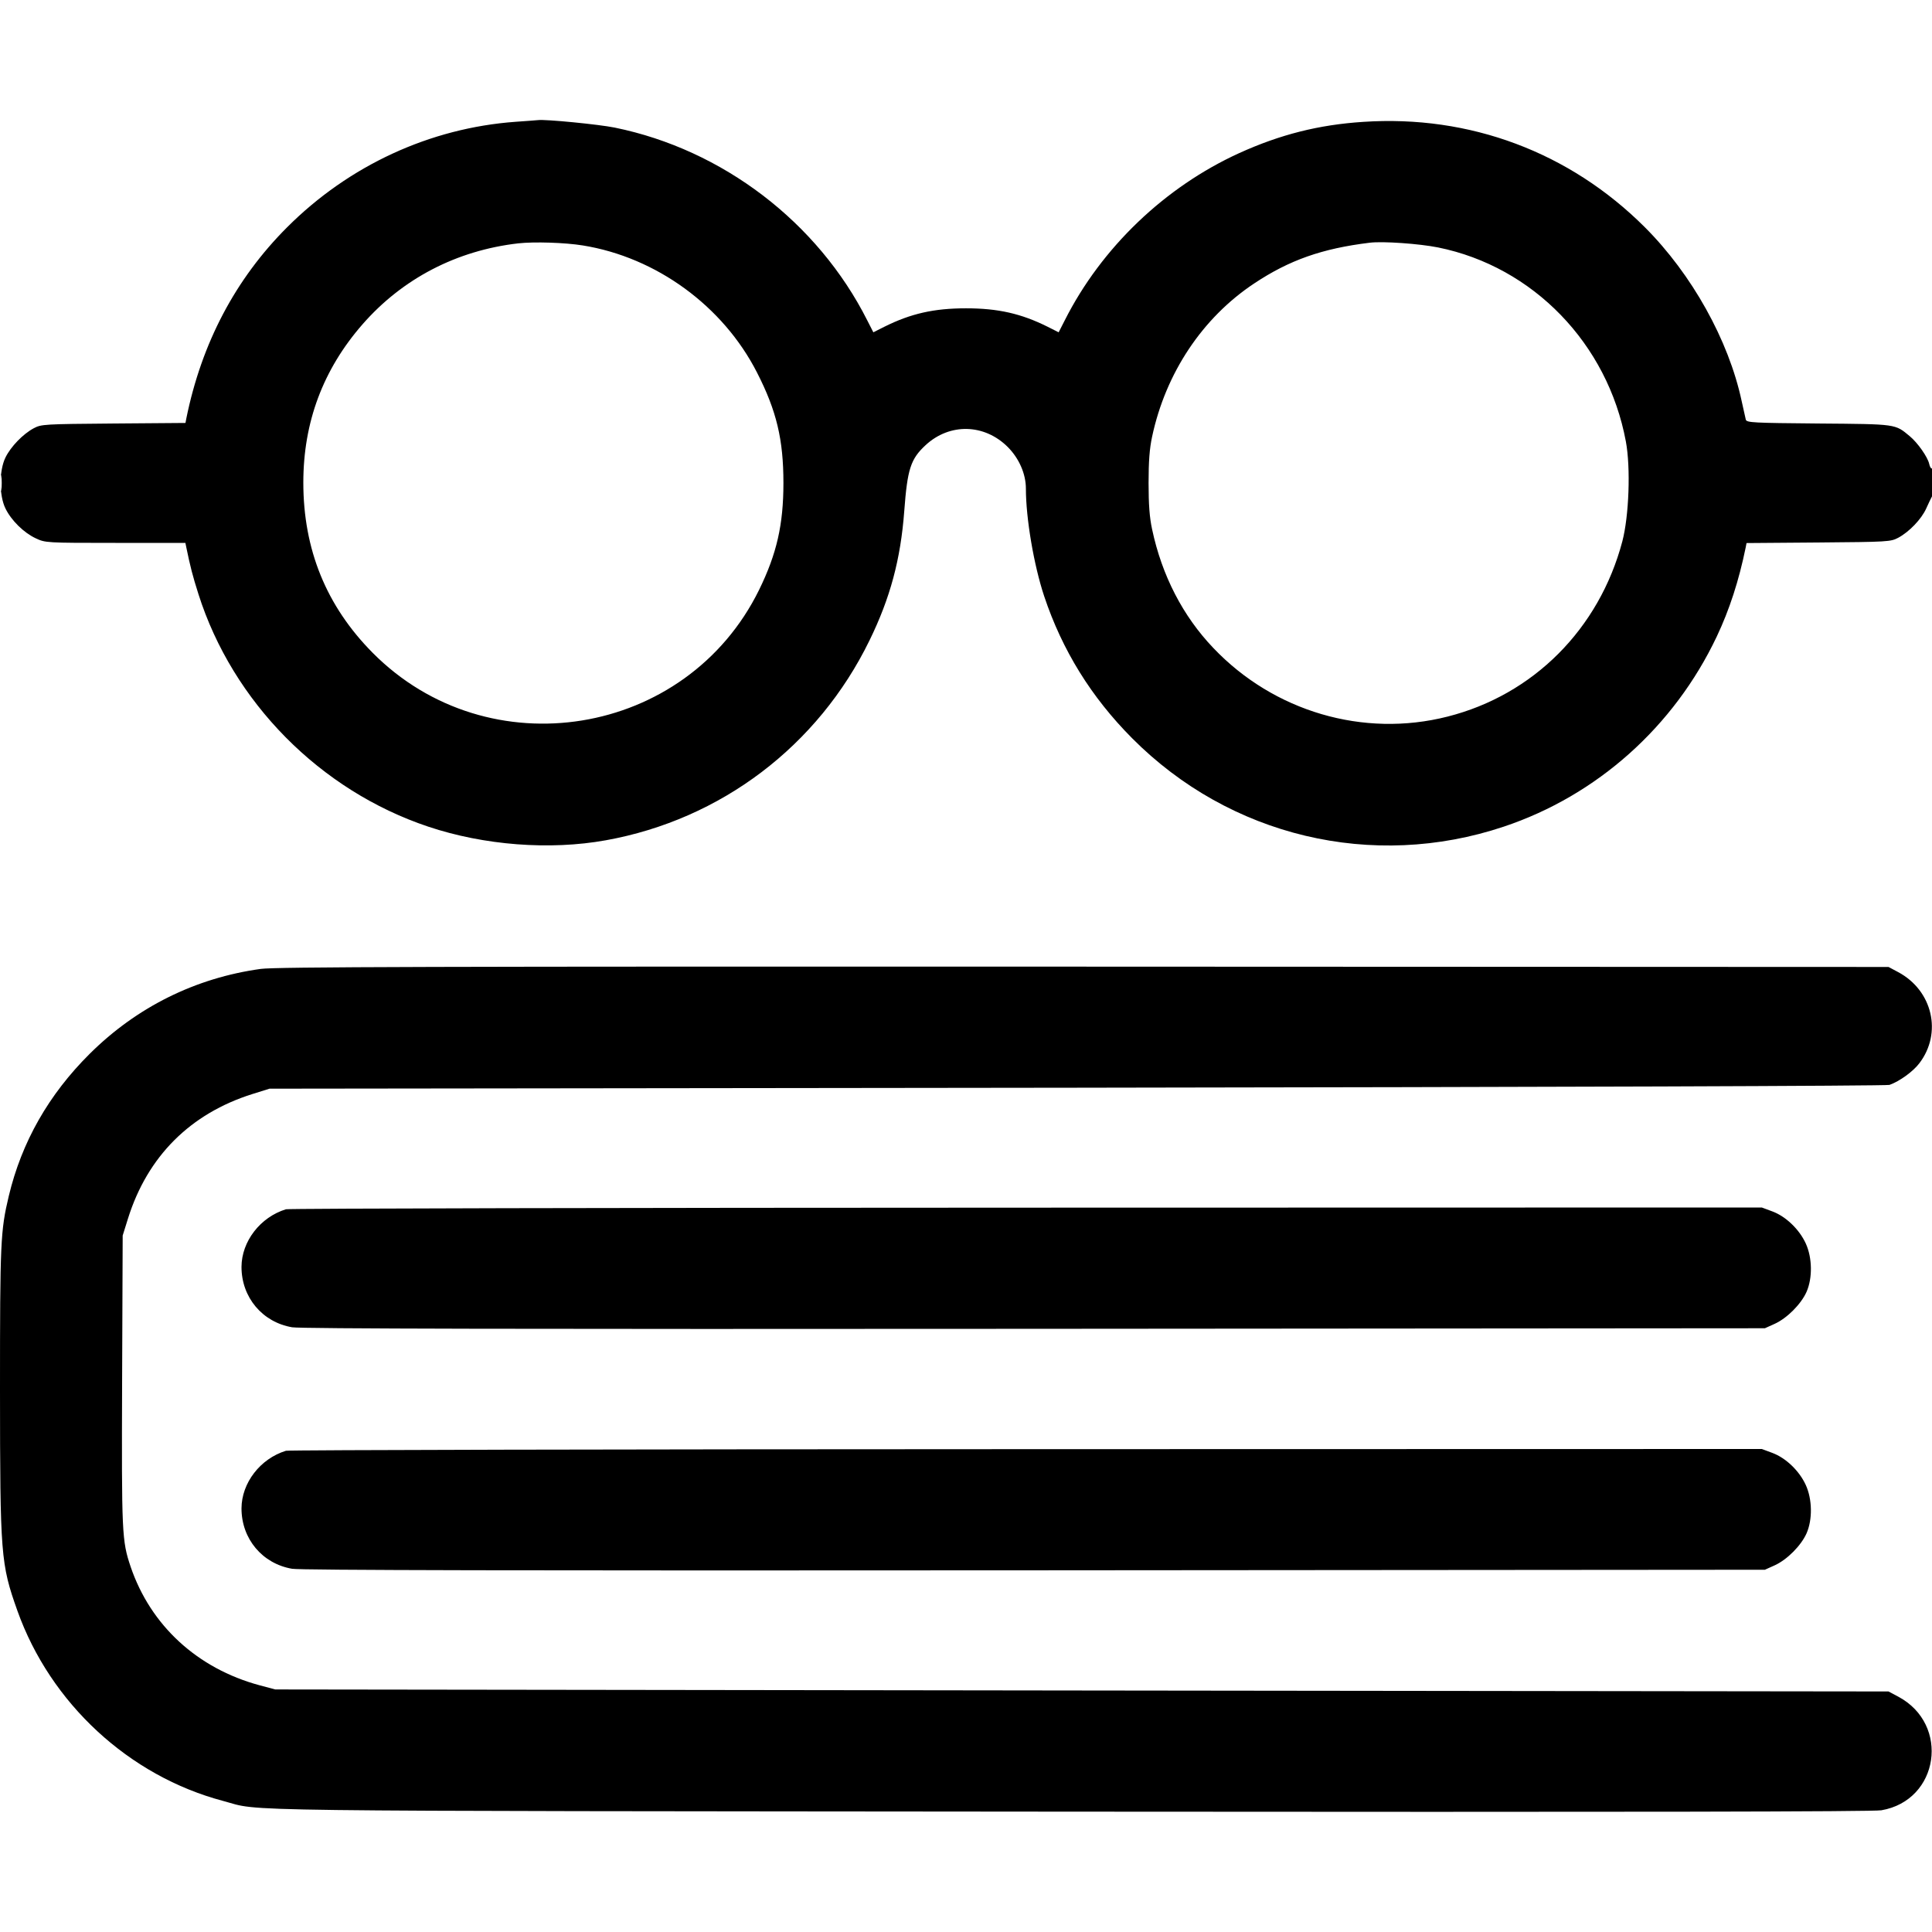 <?xml version="1.0" encoding="UTF-8"?>
<svg xmlns="http://www.w3.org/2000/svg" viewBox="0 0 24 24" version="1.1">
  <path d="M6.404 1.513C5.343 1.59 4.336 2.054 3.567 2.823C2.924 3.466 2.504 4.263 2.314 5.201L2.304 5.254 1.41 5.261C0.546 5.268 0.513 5.27 0.419 5.32C0.286 5.391 0.134 5.548 0.068 5.683C-0.012 5.845 -0.012 6.155 0.068 6.317C0.141 6.466 0.296 6.618 0.444 6.687C0.563 6.743 0.572 6.744 1.434 6.744L2.303 6.744 2.314 6.798C2.364 7.04 2.392 7.15 2.465 7.38C2.891 8.721 3.977 9.82 5.32 10.269C6.014 10.501 6.83 10.564 7.527 10.438C8.957 10.18 10.162 9.266 10.801 7.956C11.059 7.428 11.188 6.948 11.233 6.348C11.272 5.826 11.312 5.702 11.499 5.529C11.798 5.253 12.228 5.263 12.519 5.553C12.66 5.695 12.744 5.887 12.744 6.07C12.744 6.439 12.843 7.021 12.971 7.406C13.195 8.077 13.555 8.659 14.063 9.17C15.277 10.392 17.051 10.814 18.68 10.269C19.838 9.882 20.795 9.028 21.326 7.908C21.484 7.574 21.601 7.214 21.686 6.799L21.696 6.746 22.59 6.739C23.454 6.732 23.487 6.73 23.581 6.68C23.717 6.607 23.868 6.45 23.928 6.317C23.956 6.255 23.989 6.185 24.002 6.162C24.031 6.108 24.031 5.801 24.002 5.819C23.99 5.826 23.973 5.801 23.965 5.762C23.946 5.677 23.822 5.5 23.724 5.419C23.539 5.265 23.567 5.269 22.591 5.261C21.774 5.254 21.698 5.25 21.687 5.213C21.681 5.19 21.658 5.086 21.635 4.98C21.474 4.227 21.017 3.407 20.433 2.823C19.499 1.89 18.258 1.425 16.933 1.514C16.381 1.55 15.904 1.671 15.396 1.901C14.471 2.322 13.682 3.077 13.227 3.979L13.151 4.128 13.014 4.059C12.685 3.895 12.397 3.83 12 3.83C11.603 3.83 11.315 3.895 10.986 4.059L10.849 4.128 10.773 3.979C10.158 2.76 8.976 1.858 7.636 1.585C7.439 1.545 6.776 1.48 6.684 1.492C6.671 1.494 6.545 1.503 6.404 1.513M6.438 3.023C5.673 3.111 5.001 3.46 4.504 4.028C4.013 4.59 3.768 5.244 3.768 5.995C3.768 6.826 4.053 7.527 4.628 8.108C6.067 9.56 8.527 9.161 9.429 7.329C9.649 6.88 9.732 6.518 9.732 6C9.732 5.461 9.647 5.103 9.404 4.628C8.982 3.801 8.153 3.196 7.24 3.049C7.019 3.013 6.635 3.001 6.438 3.023M17.016 3.015C16.424 3.087 16.016 3.231 15.58 3.521C14.937 3.948 14.481 4.633 14.312 5.424C14.28 5.572 14.268 5.731 14.268 6C14.268 6.269 14.28 6.428 14.312 6.576C14.434 7.15 14.694 7.653 15.072 8.049C15.824 8.84 16.938 9.167 17.981 8.902C19.048 8.632 19.865 7.813 20.153 6.726C20.236 6.41 20.258 5.81 20.197 5.484C19.971 4.269 19.045 3.313 17.865 3.074C17.63 3.027 17.178 2.995 17.016 3.015M0.008 6C0.008 6.099 0.012 6.14 0.017 6.09C0.023 6.041 0.023 5.96 0.017 5.91C0.012 5.861 0.008 5.901 0.008 6M3.24 12.036C2.428 12.148 1.699 12.51 1.114 13.091C0.604 13.598 0.269 14.187 0.109 14.858C0.006 15.29 -0 15.431 0 17.267C0.001 19.322 0.009 19.427 0.216 20.009C0.626 21.159 1.602 22.062 2.772 22.372C3.273 22.505 2.513 22.495 13.284 22.505C20.3 22.511 23.264 22.506 23.371 22.488C24.089 22.365 24.228 21.421 23.58 21.076L23.46 21.012 13.44 21L3.42 20.987 3.224 20.935C2.451 20.726 1.871 20.192 1.623 19.463C1.514 19.139 1.51 19.056 1.517 17.148L1.524 15.348 1.59 15.137C1.832 14.365 2.364 13.833 3.137 13.59L3.348 13.524 13.38 13.512C19.286 13.504 23.437 13.49 23.472 13.477C23.598 13.432 23.765 13.311 23.843 13.208C24.13 12.832 24.007 12.304 23.58 12.076L23.46 12.012 13.464 12.008C5.352 12.005 3.425 12.011 3.24 12.036M3.552 15.022C3.233 15.12 3.001 15.421 3 15.738C3 16.116 3.259 16.425 3.629 16.488C3.735 16.506 6.484 16.512 12.852 16.507L21.924 16.5 22.046 16.445C22.2 16.375 22.374 16.2 22.442 16.047C22.517 15.875 22.513 15.624 22.432 15.447C22.352 15.272 22.186 15.112 22.018 15.049L21.886 15 12.749 15.002C7.724 15.003 3.585 15.012 3.552 15.022M3.552 18.022C3.233 18.12 3.001 18.421 3 18.738C3 19.116 3.259 19.425 3.629 19.488C3.735 19.506 6.484 19.512 12.852 19.507L21.924 19.5 22.046 19.445C22.2 19.375 22.374 19.2 22.442 19.047C22.517 18.875 22.513 18.624 22.432 18.447C22.352 18.272 22.186 18.112 22.018 18.049L21.886 18 12.749 18.002C7.724 18.003 3.585 18.012 3.552 18.022" stroke="none" fill="currentColor" fill-rule="evenodd" stroke-width="0.024"></path>
</svg>
